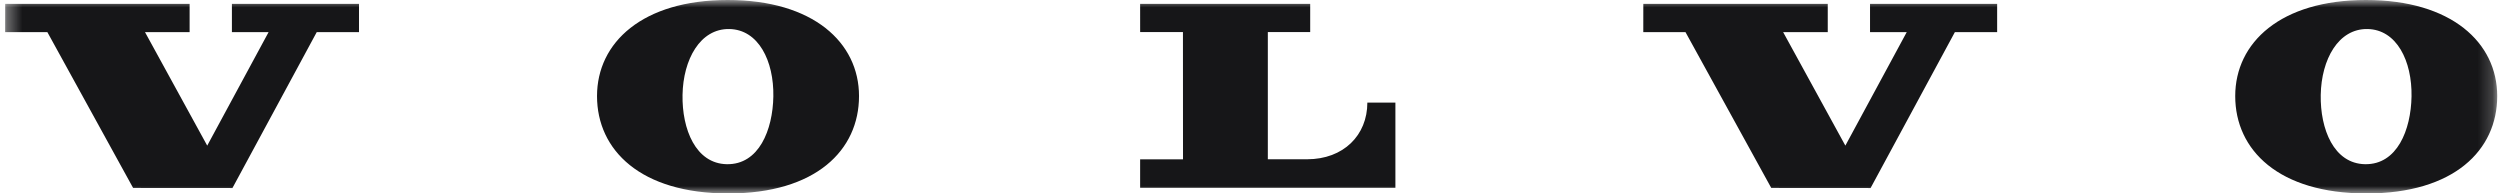 <svg xmlns="http://www.w3.org/2000/svg" fill="none" viewBox="0 0 168 13" height="13" width="168">
<mask height="14" width="168" y="-1" x="0" maskUnits="userSpaceOnUse" style="mask-type:alpha" id="mask0_176_2414">
<rect fill="#D9D9D9" height="13" width="167.466" y="-0" x="0.346"></rect>
</mask>
<g mask="url(#mask0_176_2414)">
<path fill="#161618" d="M3.183 2.159L8.946 12.631L15.62 12.636L21.285 2.158L24.125 2.159V0.26H15.584V2.158H18.05L13.925 9.786L9.744 2.159L12.742 2.158L12.742 0.26H0.349L0.346 2.159H3.183ZM76.618 2.155L76.617 0.261L88.045 0.262V2.155H85.198V10.703H87.837C90.283 10.703 91.886 9.088 91.886 6.896H93.771V12.62L76.617 12.621V10.706H79.498L79.494 2.155H76.618ZM48.843 11.034C46.747 10.996 45.826 8.68 45.866 6.378C45.908 3.995 47.049 1.917 49.011 1.951C50.975 1.985 52.011 4.103 51.969 6.485C51.929 8.733 51.001 11.073 48.843 11.034ZM48.907 -0C43.168 -0 40.12 2.863 40.12 6.455C40.12 10.097 43.055 13 48.94 13C54.823 13 57.726 10.097 57.726 6.455C57.726 2.863 54.646 -0 48.907 -0ZM113.265 2.159L119.029 12.631L125.703 12.636L131.368 2.158L134.208 2.159V0.26H125.666V2.158H128.133L124.008 9.786L119.827 2.159L122.825 2.158L122.825 0.26H110.431L110.429 2.159H113.265ZM158.929 11.034C156.834 10.996 155.913 8.68 155.953 6.378C155.995 3.995 157.135 1.917 159.098 1.951C161.061 1.985 162.097 4.103 162.055 6.485C162.015 8.733 161.088 11.073 158.929 11.034ZM158.993 -0C153.254 -0 150.207 2.863 150.207 6.455C150.207 10.097 153.141 13 159.026 13C164.909 13 167.813 10.097 167.813 6.455C167.813 2.863 164.732 -0 158.993 -0Z"></path>
</g>
</svg>
